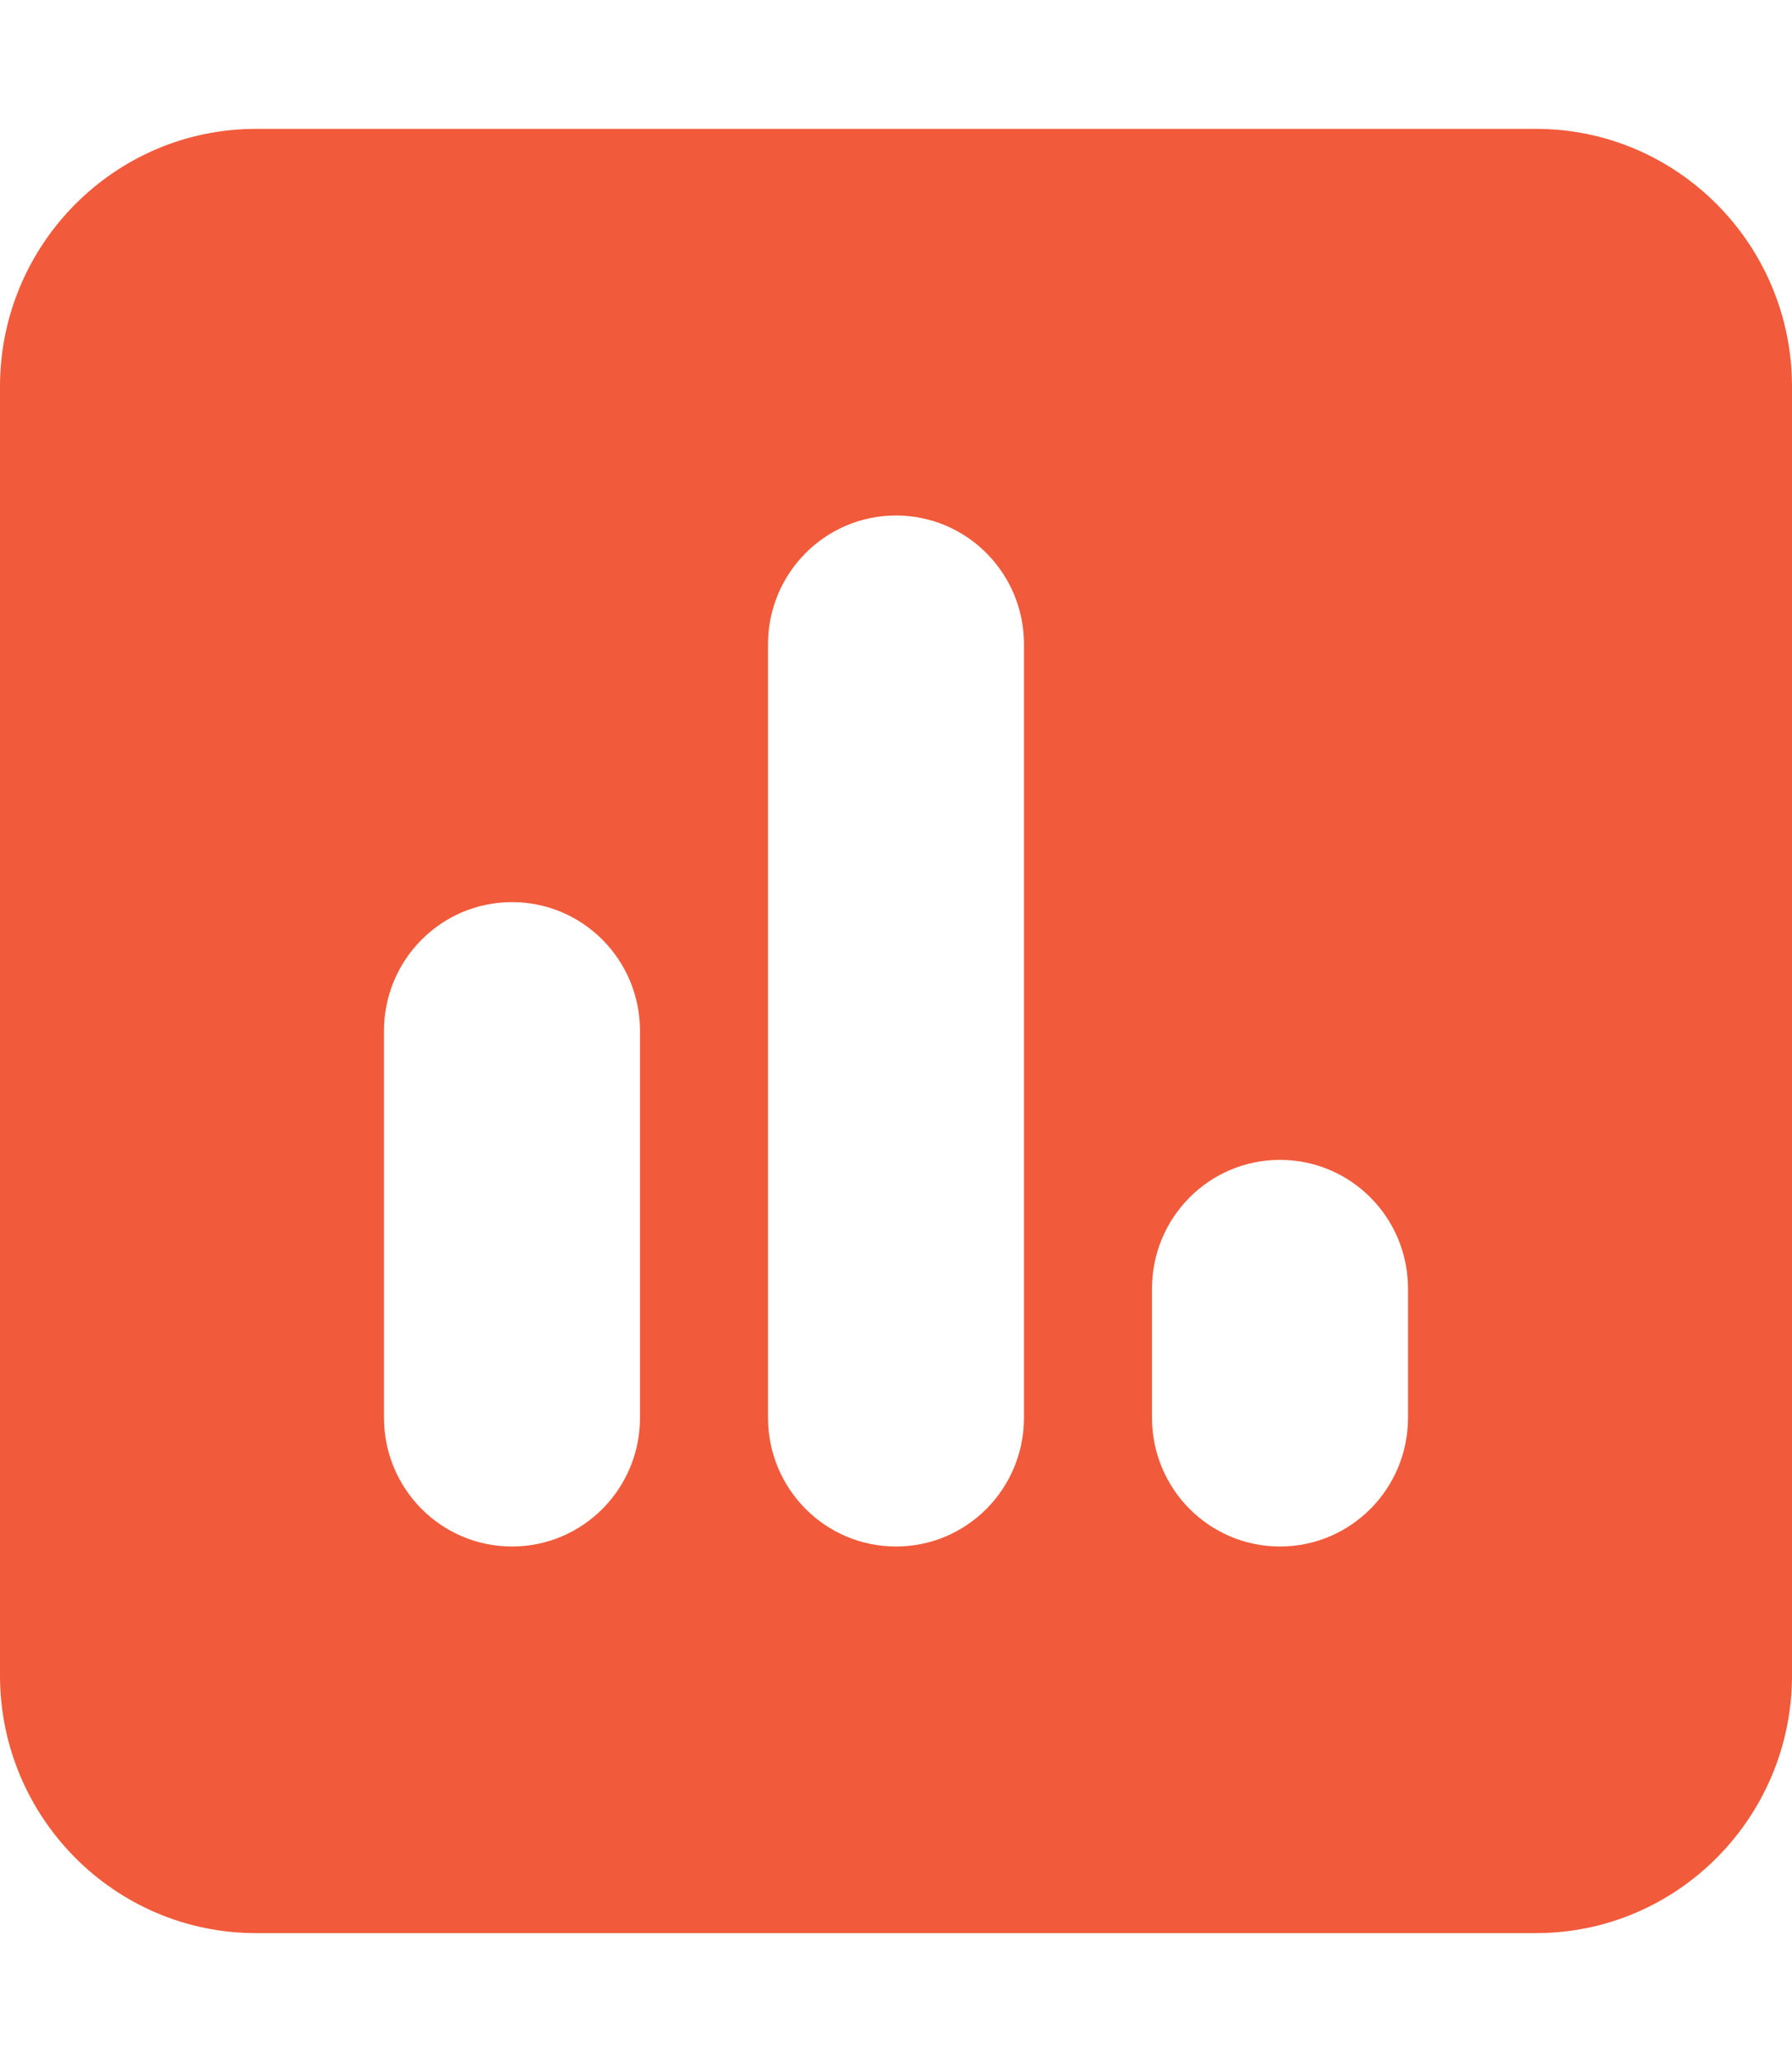 <svg width="40" height="46" viewBox="0 0 40 46" fill="none" xmlns="http://www.w3.org/2000/svg">
<path d="M5.714 2.875C2.562 2.875 0 5.454 0 8.625V37.375C0 40.547 2.562 43.125 5.714 43.125H34.286C37.438 43.125 40 40.547 40 37.375V8.625C40 5.454 37.438 2.875 34.286 2.875H5.714ZM11.429 20.125C13.009 20.125 14.286 21.41 14.286 23V31.625C14.286 33.215 13.009 34.5 11.429 34.5C9.848 34.5 8.571 33.215 8.571 31.625V23C8.571 21.41 9.848 20.125 11.429 20.125ZM17.143 14.375C17.143 12.785 18.42 11.5 20 11.5C21.58 11.5 22.857 12.785 22.857 14.375V31.625C22.857 33.215 21.58 34.5 20 34.5C18.42 34.5 17.143 33.215 17.143 31.625V14.375ZM28.571 25.875C30.152 25.875 31.429 27.16 31.429 28.75V31.625C31.429 33.215 30.152 34.5 28.571 34.5C26.991 34.5 25.714 33.215 25.714 31.625V28.75C25.714 27.16 26.991 25.875 28.571 25.875Z" fill="#F15A3A"/>
</svg>
